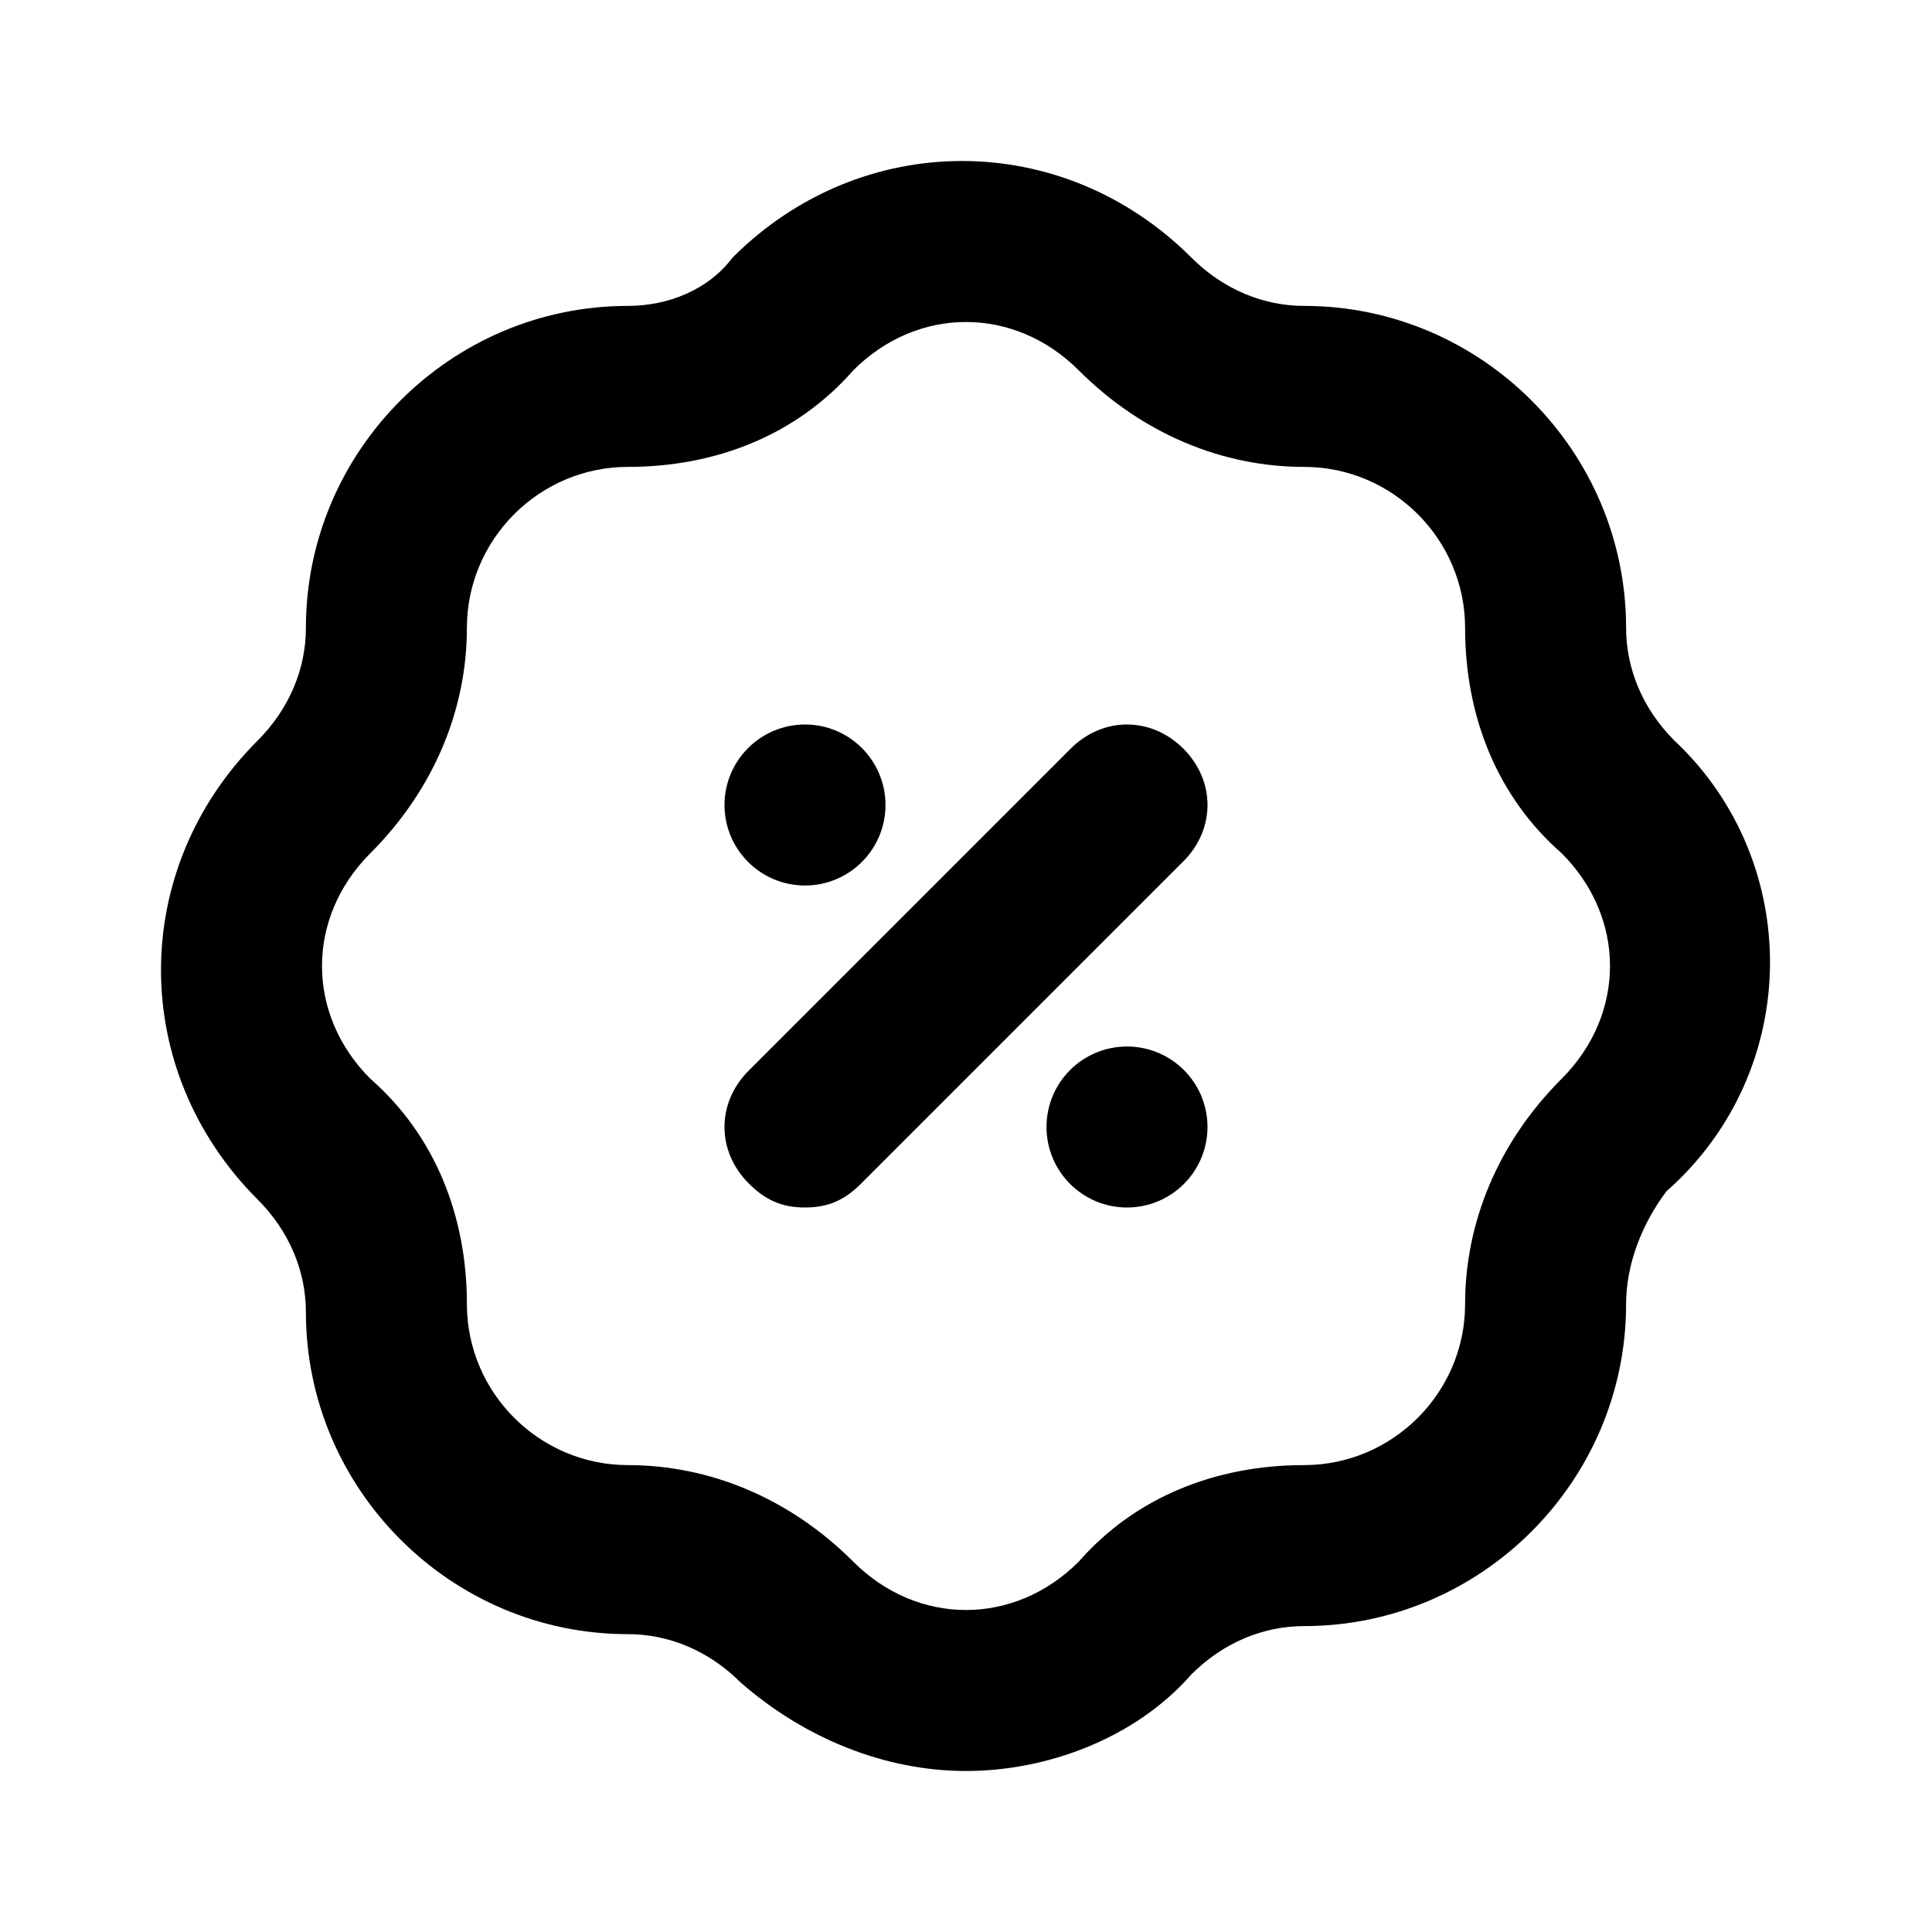 <svg xmlns:xlink="http://www.w3.org/1999/xlink" xmlns="http://www.w3.org/2000/svg" xml:space="preserve" viewBox="0 0 24 24" version="1.1" style="enable-background:new 0 0 24 24;"><style type="text/css">
	.st0{display:none;}
	.st1{display:inline;}
	.st2{opacity:0.2;fill:none;stroke:#000000;stroke-width:5.000000e-02;stroke-miterlimit:10;}
</style><g id="grid_system" class="st0"></g><g id="_icons"><g><path d="M20.8,9.2c-0.4-0.4-0.6-0.9-0.6-1.4c0-2.2-1.8-4-4-4c-0.5,0-1-0.2-1.4-0.6c-1.6-1.6-4.1-1.6-5.7,0    C8.8,3.6,8.3,3.8,7.8,3.8c-2.2,0-4,1.8-4,4c0,0.5-0.2,1-0.6,1.4c-1.6,1.6-1.6,4.1,0,5.7c0.4,0.4,0.6,0.9,0.6,1.4c0,2.2,1.8,4,4,4    c0.5,0,1,0.2,1.4,0.6C10,21.6,11,22,12,22c1,0,2.1-0.4,2.8-1.2c0.4-0.4,0.9-0.6,1.4-0.6c2.2,0,4-1.8,4-4c0-0.5,0.2-1,0.5-1.4l0,0    c0,0,0,0,0,0C22.4,13.3,22.4,10.7,20.8,9.2z M19.4,13.4c-0.8,0.8-1.2,1.8-1.2,2.8c0,1.1-0.9,2-2,2c-1.1,0-2.1,0.4-2.8,1.2    c-0.8,0.8-2,0.8-2.8,0c-0.8-0.8-1.8-1.2-2.8-1.2c-1.1,0-2-0.9-2-2c0-1.1-0.4-2.1-1.2-2.8c-0.8-0.8-0.8-2,0-2.8    c0.8-0.8,1.2-1.8,1.2-2.8c0-1.1,0.9-2,2-2c1.1,0,2.1-0.4,2.8-1.2C11,4.2,11.5,4,12,4c0.5,0,1,0.2,1.4,0.6c0.8,0.8,1.8,1.2,2.8,1.2    c1.1,0,2,0.9,2,2c0,1.1,0.4,2.1,1.2,2.8C20.2,11.4,20.2,12.6,19.4,13.4l0.7,0.7L19.4,13.4z"></path><circle r="1" cy="14" cx="14"></circle><circle r="1" cy="10" cx="10"></circle><path d="M13.3,9.3l-4,4c-0.4,0.4-0.4,1,0,1.4C9.5,14.9,9.7,15,10,15s0.5-0.1,0.7-0.3l4-4c0.4-0.4,0.4-1,0-1.4S13.7,8.9,13.3,9.3z"></path></g></g></svg>